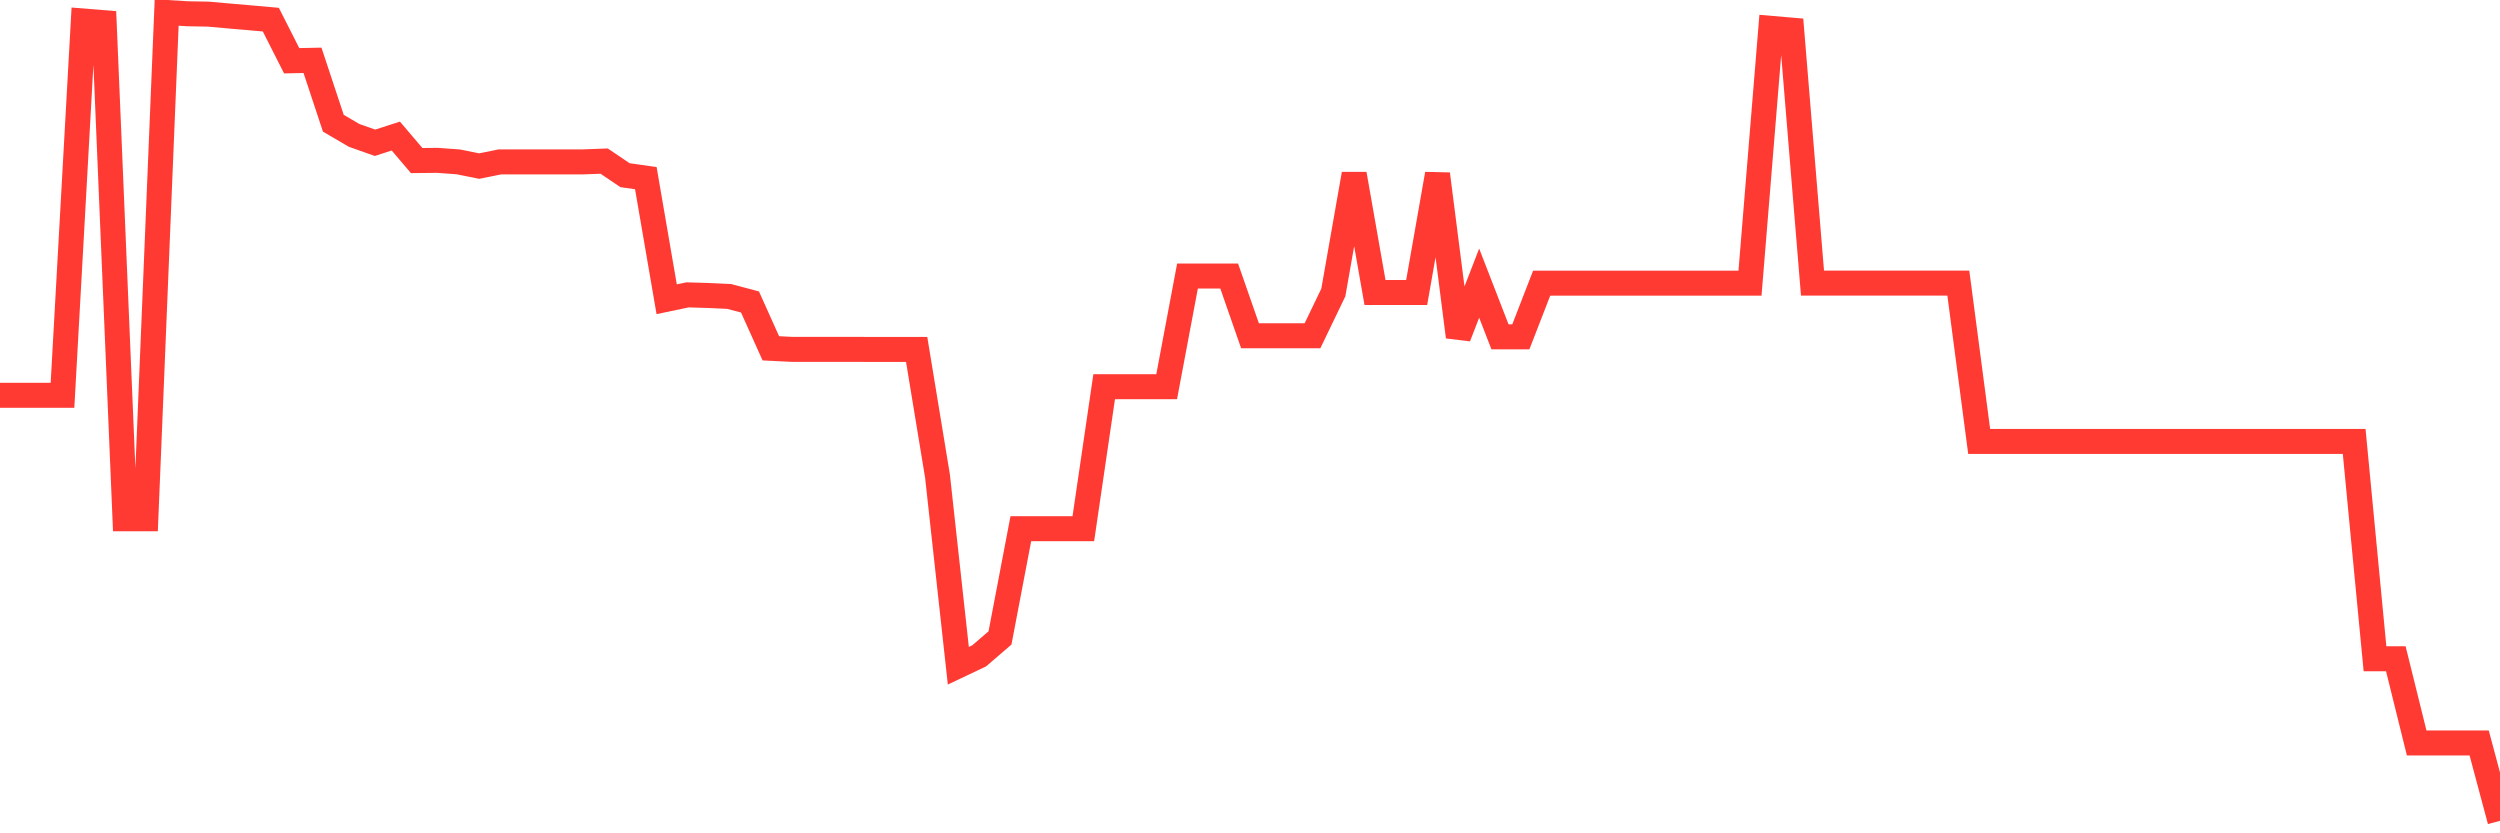 <svg
  xmlns="http://www.w3.org/2000/svg"
  xmlns:xlink="http://www.w3.org/1999/xlink"
  width="120"
  height="40"
  viewBox="0 0 120 40"
  preserveAspectRatio="none"
>
  <polyline
    points="0,18.974 1,18.974 2,18.974 3,18.974 4,1.009 5,1.09 6,24.9 7,24.9 8,0.6 9,0.66 10,0.679 11,0.768 12,0.854 13,0.943 14,2.916 15,2.895 16,5.915 17,6.5 18,6.853 19,6.531 20,7.707 21,7.697 22,7.77 23,7.972 24,7.77 25,7.77 26,7.77 27,7.77 28,7.77 29,7.733 30,8.409 31,8.551 32,14.364 33,14.154 34,14.183 35,14.23 36,14.495 37,16.719 38,16.769 39,16.769 40,16.769 41,16.769 42,16.774 43,16.774 44,16.774 45,22.854 46,31.955 47,31.481 48,30.621 49,25.377 50,25.377 51,25.377 52,25.377 53,18.56 54,18.56 55,18.56 56,18.56 57,13.248 58,13.248 59,13.248 60,16.116 61,16.116 62,16.116 63,16.116 64,14.039 65,8.352 66,14.039 67,14.039 68,14.039 69,8.352 70,16.169 71,13.591 72,16.169 73,16.169 74,13.591 75,13.591 76,13.591 77,13.591 78,13.591 79,13.591 80,13.591 81,13.591 82,13.591 83,13.591 84,13.591 85,1.36 86,1.446 87,13.588 88,13.588 89,13.588 90,13.588 91,13.588 92,13.588 93,13.588 94,13.588 95,21.188 96,21.188 97,21.188 98,21.188 99,21.188 100,21.188 101,21.188 102,21.188 103,21.188 104,21.188 105,21.188 106,21.188 107,21.188 108,21.188 109,21.188 110,21.188 111,21.188 112,21.188 113,21.188 114,31.622 115,31.622 116,35.662 117,35.662 118,35.662 119,35.662 120,39.4"
    fill="none"
    stroke="#ff3a33"
    stroke-width="1.2"
  >
  </polyline>
</svg>